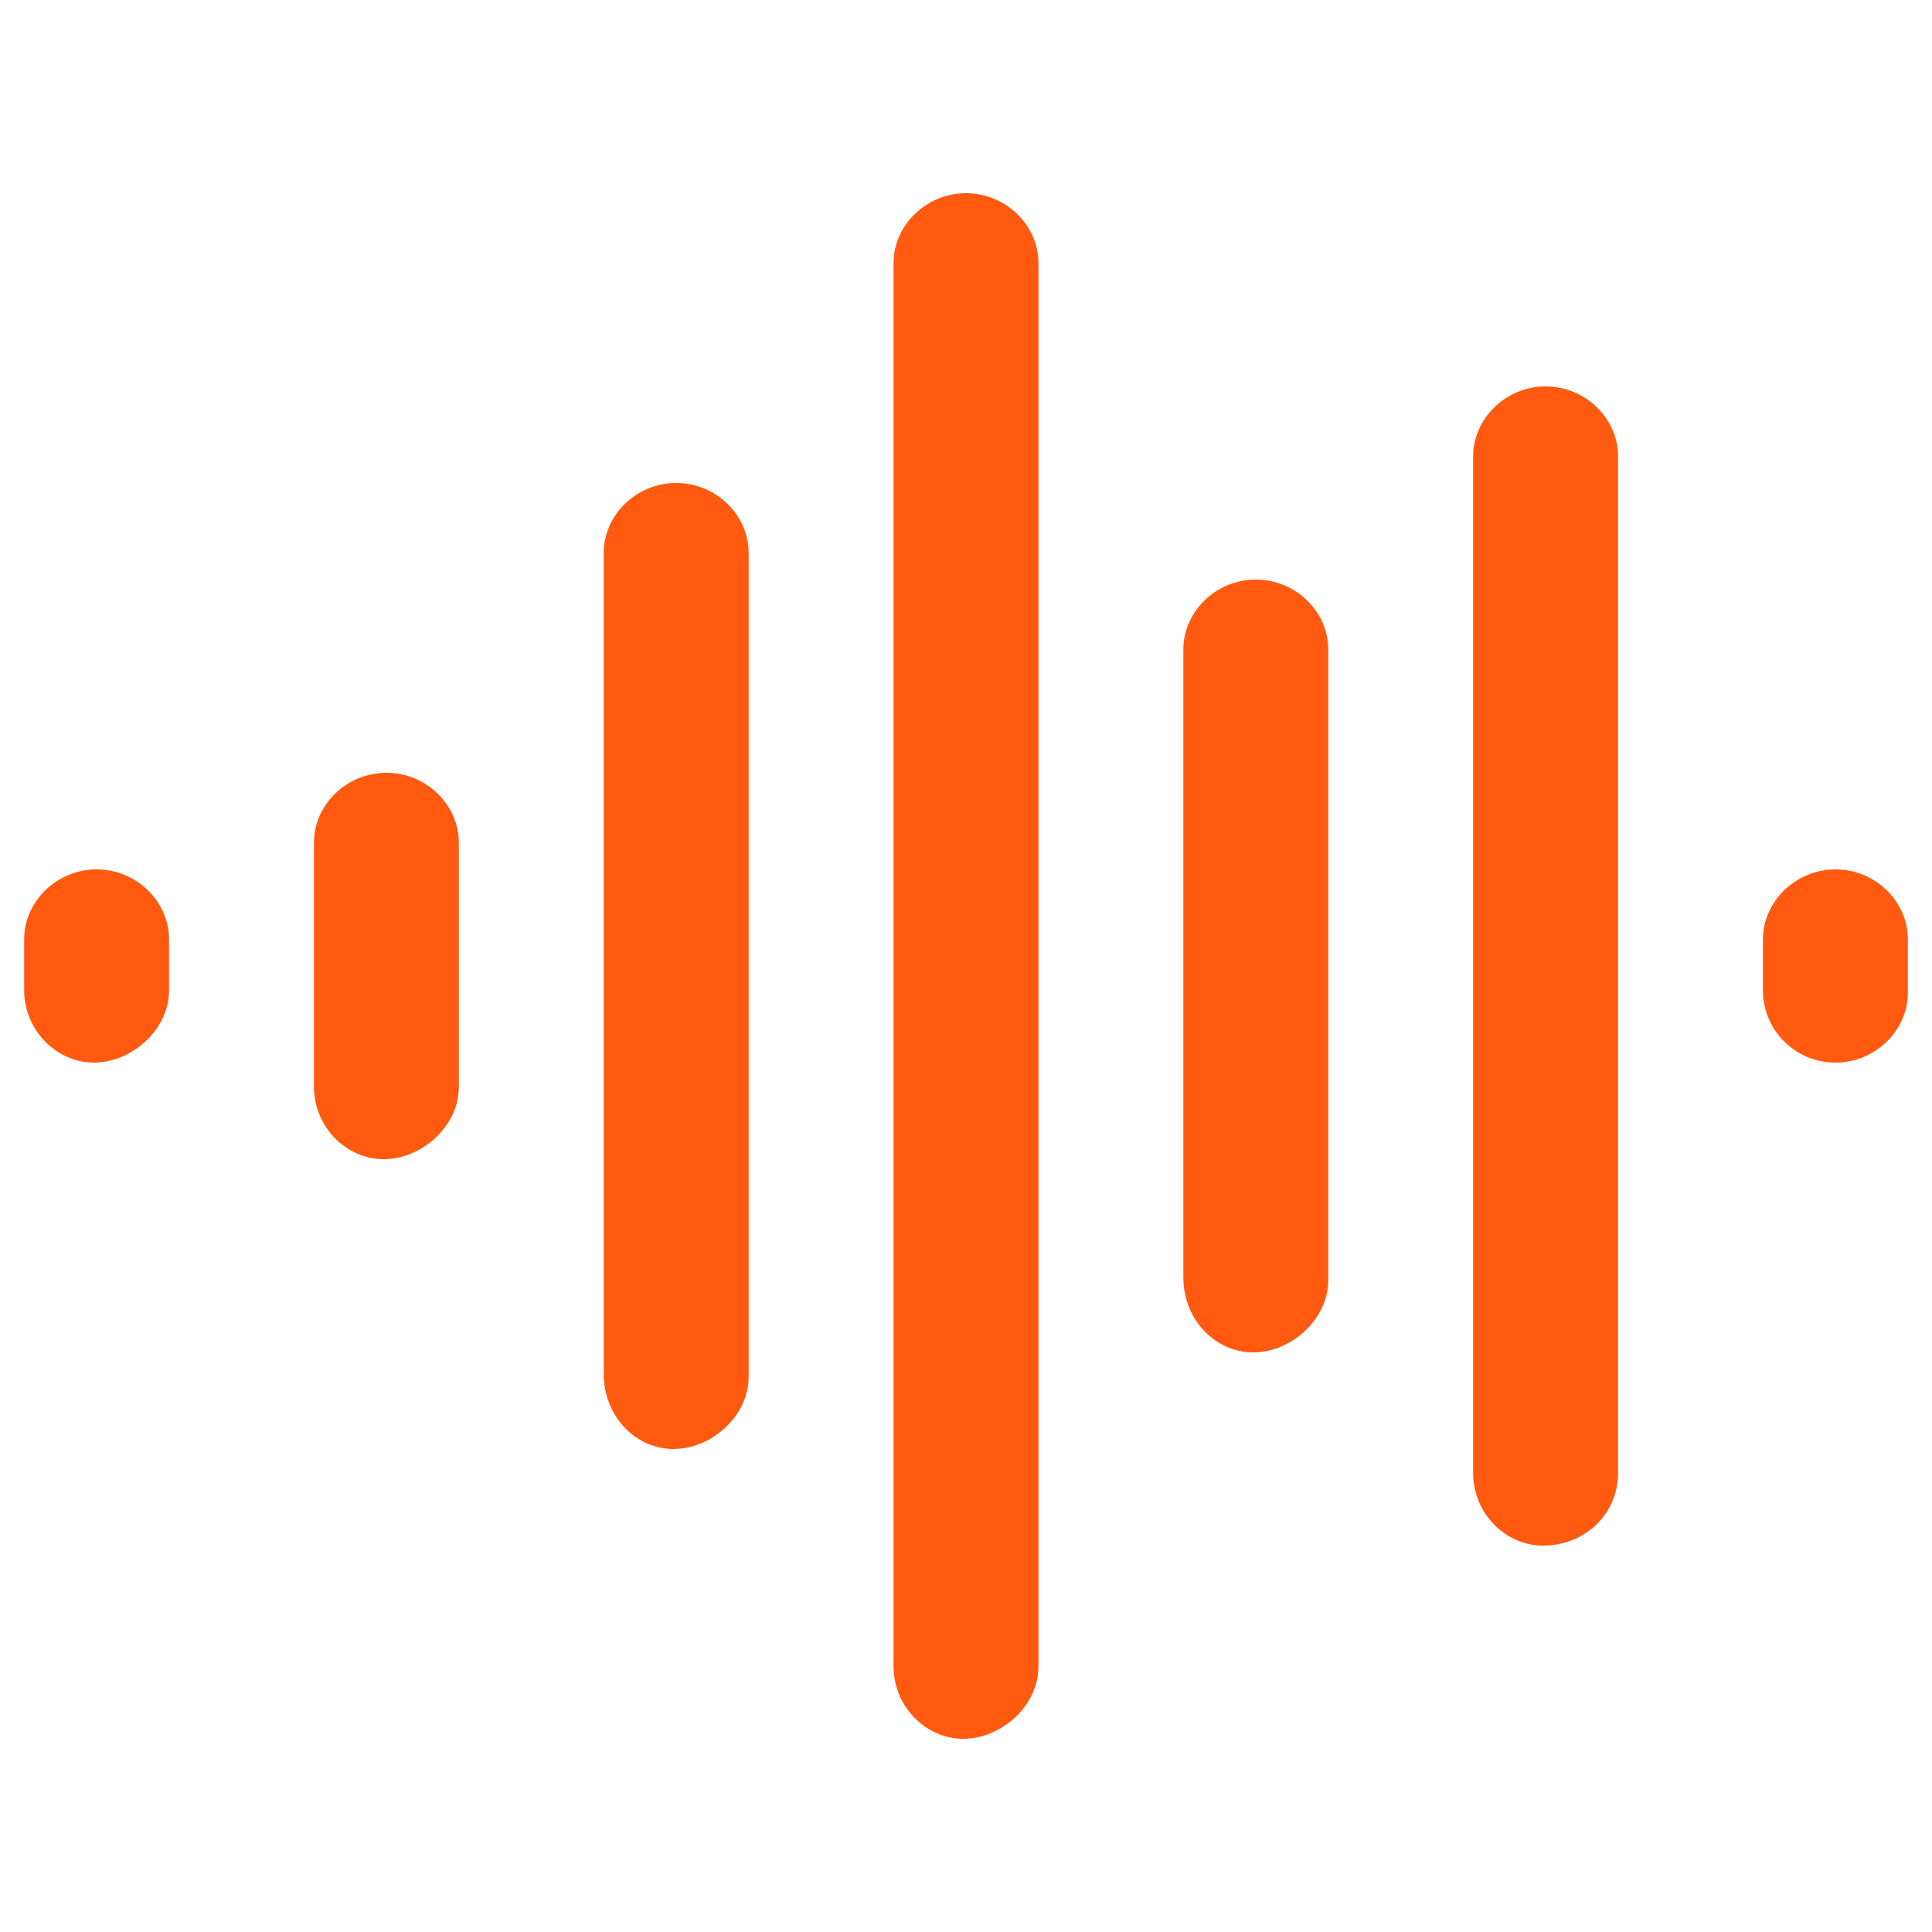 <svg width="80" height="80" viewBox="0 0 80 80" fill="none" xmlns="http://www.w3.org/2000/svg"><path d="M40 8c-1.663 0-3 1.344-3 2.888V69c0 1.663 1.337 3 2.888 3C41.438 72 43 70.662 43 69V10.887C43 9.344 41.663 8 40 8zM28 20c-1.663 0-3 1.337-3 2.888v34C25 58.663 26.337 60 27.887 60 29.438 60 31 58.663 31 57V22.887C31 21.337 29.663 20 28 20zm24 4c-1.663 0-3 1.337-3 2.888v26C49 54.663 50.337 56 51.888 56 53.438 56 55 54.663 55 53V26.887C55 25.337 53.663 24 52 24zm12-8c-1.656 0-3 1.344-3 2.888V61c0 1.663 1.337 3 2.888 3C65.662 64 67 62.663 67 61V18.887C67 17.344 65.662 16 64 16zM16 32c-1.663 0-3 1.337-3 2.888V45c0 1.663 1.337 3 2.888 3C17.438 48 19 46.663 19 45V34.888C19 33.337 17.663 32 16 32zM4 36c-1.656 0-3 1.337-3 2.888V41c0 1.663 1.344 3 2.888 3C5.431 44 7 42.663 7 41v-2.112C7 37.337 5.656 36 4 36zm72 0c-1.656 0-3 1.344-3 2.888V41c0 1.663 1.337 3 3 3s3-1.344 3-2.888v-2.225C79 37.337 77.662 36 76 36z" fill="#FF5A10"/></svg>